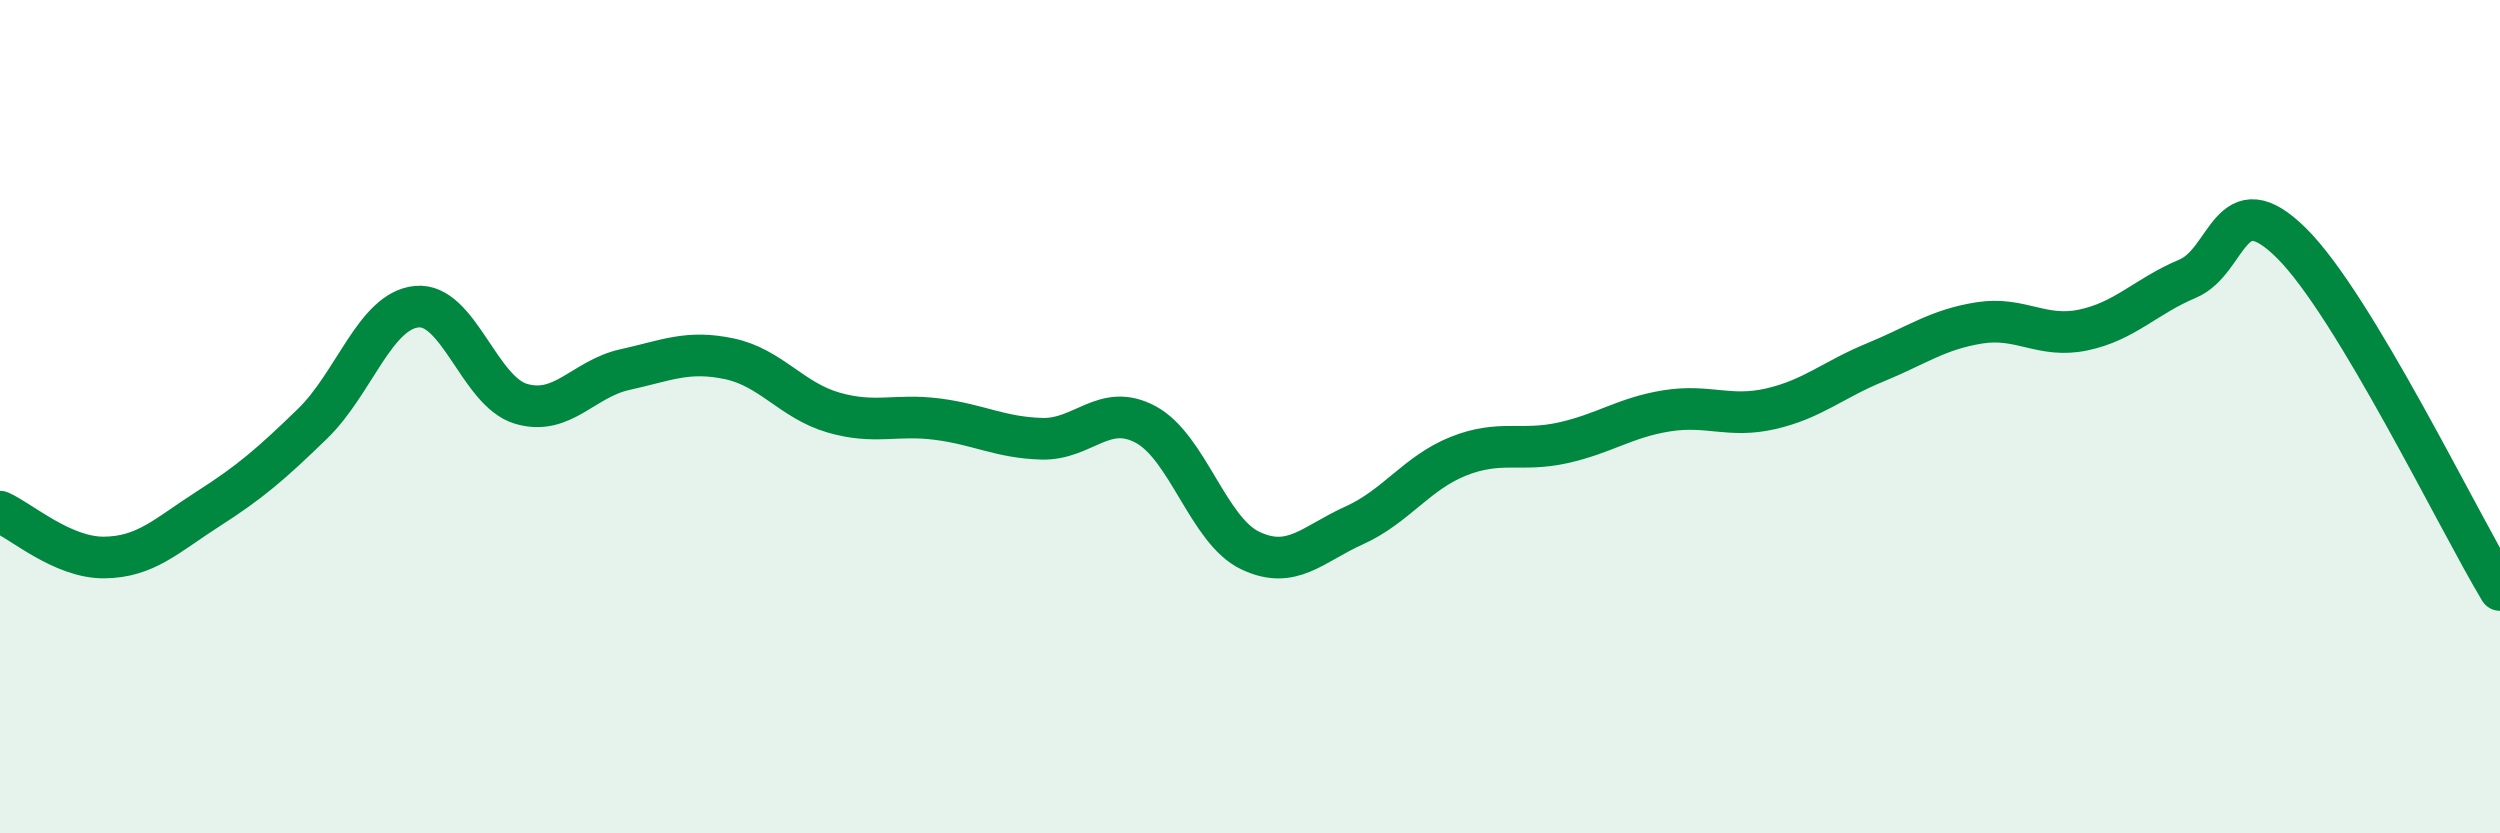 
    <svg width="60" height="20" viewBox="0 0 60 20" xmlns="http://www.w3.org/2000/svg">
      <path
        d="M 0,12.28 C 0.5,12.5 1.5,13.39 2.5,13.38 C 3.5,13.37 4,12.85 5,12.21 C 6,11.57 6.5,11.14 7.5,10.17 C 8.5,9.2 9,7.46 10,7.36 C 11,7.26 11.5,9.39 12.5,9.69 C 13.5,9.99 14,9.09 15,8.87 C 16,8.65 16.5,8.4 17.5,8.61 C 18.5,8.82 19,9.61 20,9.9 C 21,10.19 21.5,9.93 22.5,10.06 C 23.5,10.19 24,10.5 25,10.53 C 26,10.56 26.5,9.65 27.5,10.19 C 28.5,10.73 29,12.73 30,13.21 C 31,13.69 31.5,13.06 32.5,12.61 C 33.5,12.16 34,11.35 35,10.95 C 36,10.55 36.5,10.85 37.5,10.63 C 38.5,10.41 39,10.02 40,9.86 C 41,9.7 41.5,10.04 42.5,9.81 C 43.5,9.58 44,9.11 45,8.7 C 46,8.29 46.5,7.91 47.5,7.75 C 48.5,7.59 49,8.13 50,7.92 C 51,7.71 51.5,7.11 52.5,6.69 C 53.5,6.27 53.5,4.35 55,5.84 C 56.5,7.33 59,12.5 60,14.16L60 20L0 20Z"
        fill="#008740"
        opacity="0.1"
        stroke-linecap="round"
        stroke-linejoin="round"
      />
      <path
        d="M 0,12.28 C 0.5,12.5 1.5,13.39 2.5,13.38 C 3.5,13.37 4,12.85 5,12.21 C 6,11.57 6.5,11.14 7.5,10.17 C 8.5,9.2 9,7.46 10,7.36 C 11,7.26 11.5,9.39 12.5,9.69 C 13.5,9.99 14,9.09 15,8.87 C 16,8.65 16.5,8.4 17.5,8.61 C 18.5,8.82 19,9.61 20,9.9 C 21,10.19 21.5,9.93 22.5,10.06 C 23.5,10.19 24,10.5 25,10.53 C 26,10.56 26.5,9.65 27.5,10.19 C 28.5,10.73 29,12.73 30,13.21 C 31,13.69 31.5,13.06 32.5,12.61 C 33.5,12.16 34,11.35 35,10.95 C 36,10.55 36.5,10.85 37.5,10.63 C 38.5,10.41 39,10.02 40,9.86 C 41,9.7 41.5,10.04 42.5,9.81 C 43.5,9.58 44,9.11 45,8.7 C 46,8.29 46.5,7.91 47.5,7.75 C 48.5,7.59 49,8.13 50,7.92 C 51,7.71 51.5,7.11 52.5,6.69 C 53.5,6.27 53.5,4.35 55,5.84 C 56.5,7.33 59,12.5 60,14.16"
        stroke="#008740"
        stroke-width="1"
        fill="none"
        stroke-linecap="round"
        stroke-linejoin="round"
      />
    </svg>
  